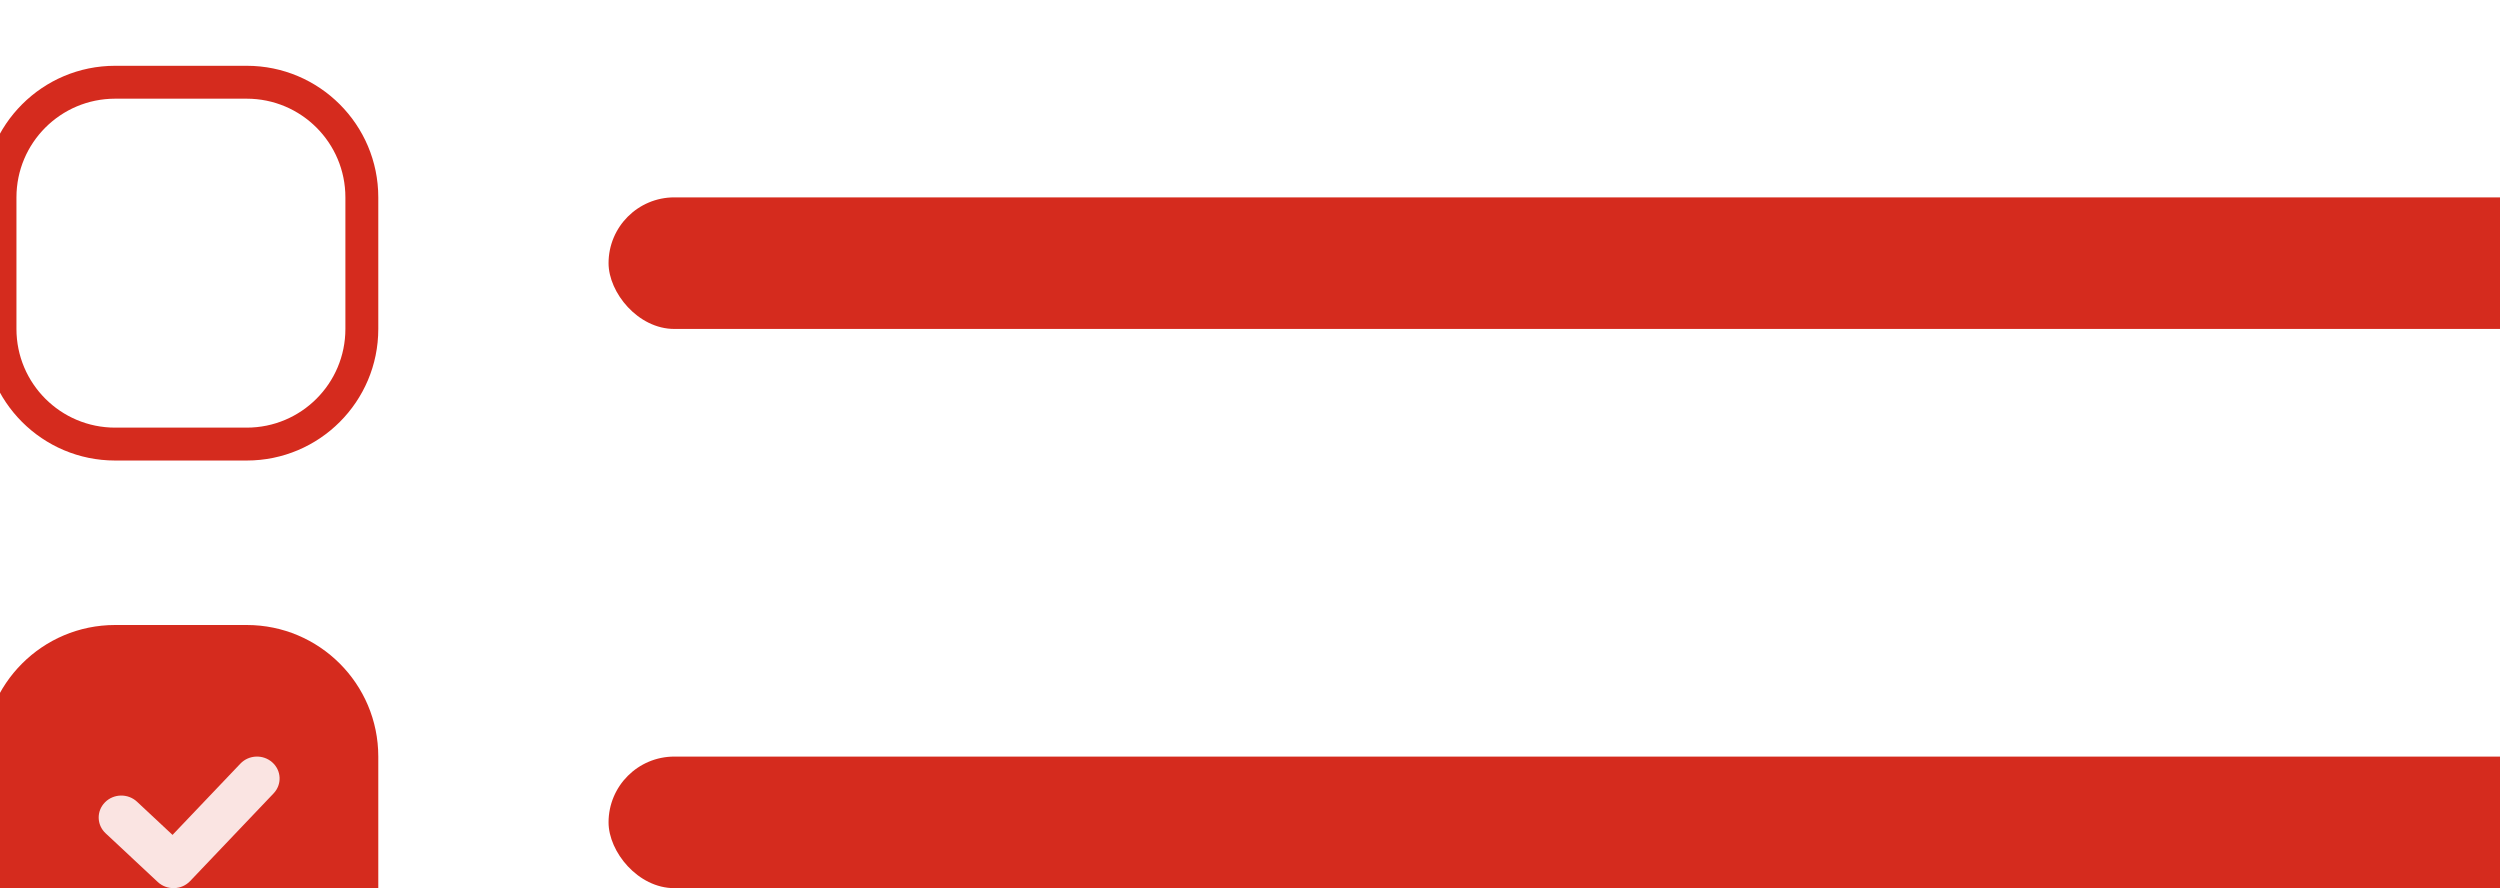 <svg xmlns="http://www.w3.org/2000/svg" viewBox="24 88 152 54" fill="none">
  <path fill="#D52B1E" d="M23 66C23 61.582 26.582 58 31 58H39C43.418 58 47 61.582 47 66V74C47 78.418 43.418 82 39 82H31C26.582 82 23 78.418 23 74V66Z"></path>
  <path fill="#D52B1E" d="M39 94H31C27.686 94 25 96.686 25 100V108C25 111.314 27.686 114 31 114H39C42.314 114 45 111.314 45 108V100C45 96.686 42.314 94 39 94ZM31 92C26.582 92 23 95.582 23 100V108C23 112.418 26.582 116 31 116H39C43.418 116 47 112.418 47 108V100C47 95.582 43.418 92 39 92H31Z" clip-rule="evenodd" fill-rule="evenodd"></path>
  <path fill="#D52B1E" d="M23 134C23 129.582 26.582 126 31 126H39C43.418 126 47 129.582 47 134V142C47 146.418 43.418 150 39 150H31C26.582 150 23 146.418 23 142V134Z"></path>
  <rect fill="#D52B1E" rx="4" height="8" width="123" y="66" x="61"></rect>
  <rect fill="#D52B1E" rx="4" height="8" width="123" y="100" x="61"></rect>
  <rect fill="#D52B1E" rx="4" height="8" width="123" y="134" x="61"></rect>
  <path fill="#fae4e2" d="M40.558 66.354C41.116 66.853 41.15 67.697 40.635 68.238L35.558 73.571C35.308 73.835 34.958 73.989 34.589 73.999C34.219 74.01 33.861 73.876 33.594 73.627L30.421 70.664C29.874 70.153 29.858 69.309 30.385 68.779C30.911 68.248 31.782 68.233 32.329 68.743L34.49 70.762L38.615 66.429C39.13 65.888 40 65.854 40.558 66.354Z" clip-rule="evenodd" fill-rule="evenodd"></path>
  <path fill="#fae4e2" d="M40.558 134.354C41.116 134.853 41.15 135.697 40.635 136.238L35.558 141.571C35.308 141.834 34.958 141.989 34.589 141.999C34.219 142.01 33.861 141.876 33.594 141.627L30.421 138.664C29.874 138.153 29.858 137.309 30.385 136.779C30.911 136.248 31.782 136.232 32.329 136.743L34.49 138.762L38.615 134.429C39.13 133.888 40 133.854 40.558 134.354Z" clip-rule="evenodd" fill-rule="evenodd"></path>
</svg>